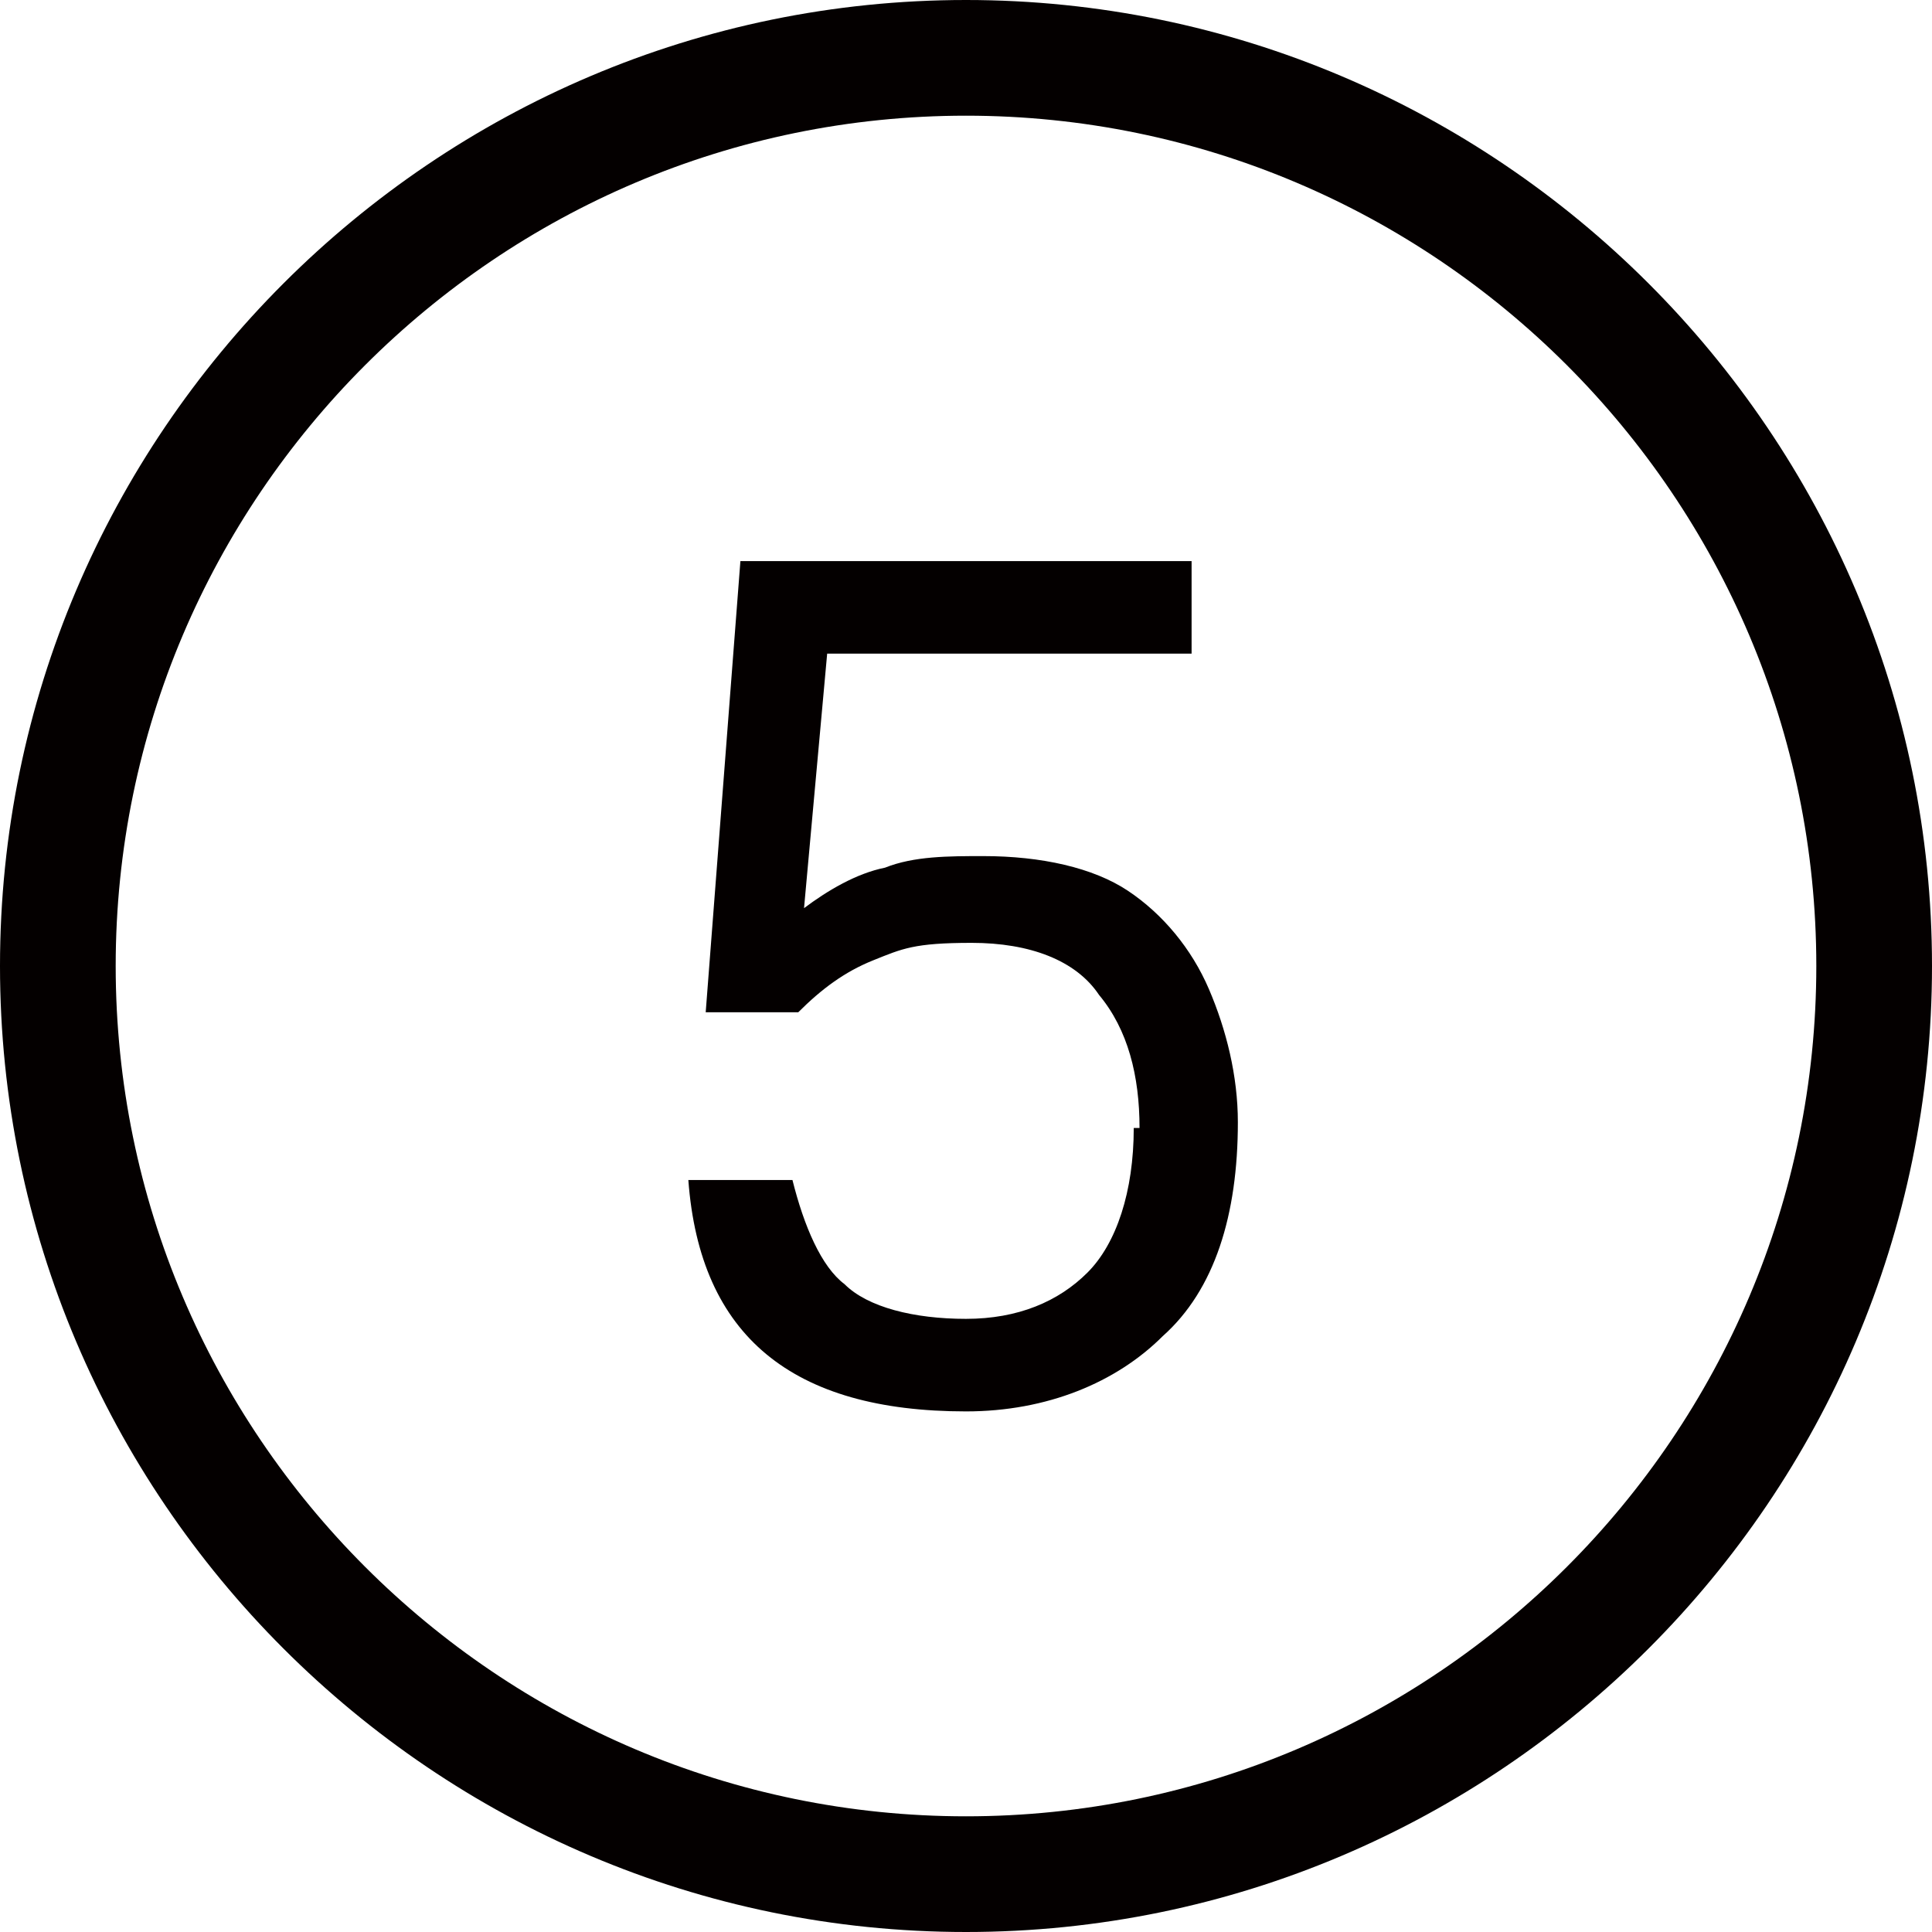 <?xml version="1.0" encoding="UTF-8"?>
<svg xmlns="http://www.w3.org/2000/svg" version="1.1" viewBox="0 0 33.4 33.4">
  <defs>
    <style>
      .cls-1 {
        fill: #040000;
      }
    </style>
  </defs>
  <!-- Generator: Adobe Illustrator 28.7.1, SVG Export Plug-In . SVG Version: 1.2.0 Build 142)  -->
  <g>
    <g id="_レイヤー_1" data-name="レイヤー_1">
      <g id="_レイヤー_1-2" data-name="_レイヤー_1">
        <g>
          <path class="cls-1" d="M16.7,33.4C7.5,33.4,0,25.9,0,16.7S7.5,0,16.7,0s16.7,7.5,16.7,16.7-7.5,16.7-16.7,16.7ZM16.7,2c-8.1,0-14.7,6.6-14.7,14.7s6.6,14.7,14.7,14.7,14.7-6.6,14.7-14.7S24.8,2,16.7,2Z"/>
          <path class="cls-1" d="M19.7,19.5c0-.9-.2-1.7-.7-2.3-.4-.6-1.2-.9-2.2-.9s-1.2.1-1.7.3-.9.5-1.3.9h-1.6l.6-7.8h7.8v1.6h-6.3l-.4,4.4c.4-.3.9-.6,1.4-.7.5-.2,1.1-.2,1.7-.2,1,0,1.9.2,2.5.6.6.4,1.1,1,1.4,1.7s.5,1.5.5,2.3c0,1.6-.4,2.9-1.3,3.7-.8.8-2,1.3-3.4,1.3-3,0-4.6-1.3-4.8-4h1.8c.2.8.5,1.5.9,1.8.4.4,1.2.6,2.1.6s1.6-.3,2.1-.8.8-1.4.8-2.5h.1Z"/>
        </g>
      </g>
    </g>
  </g>
</svg>